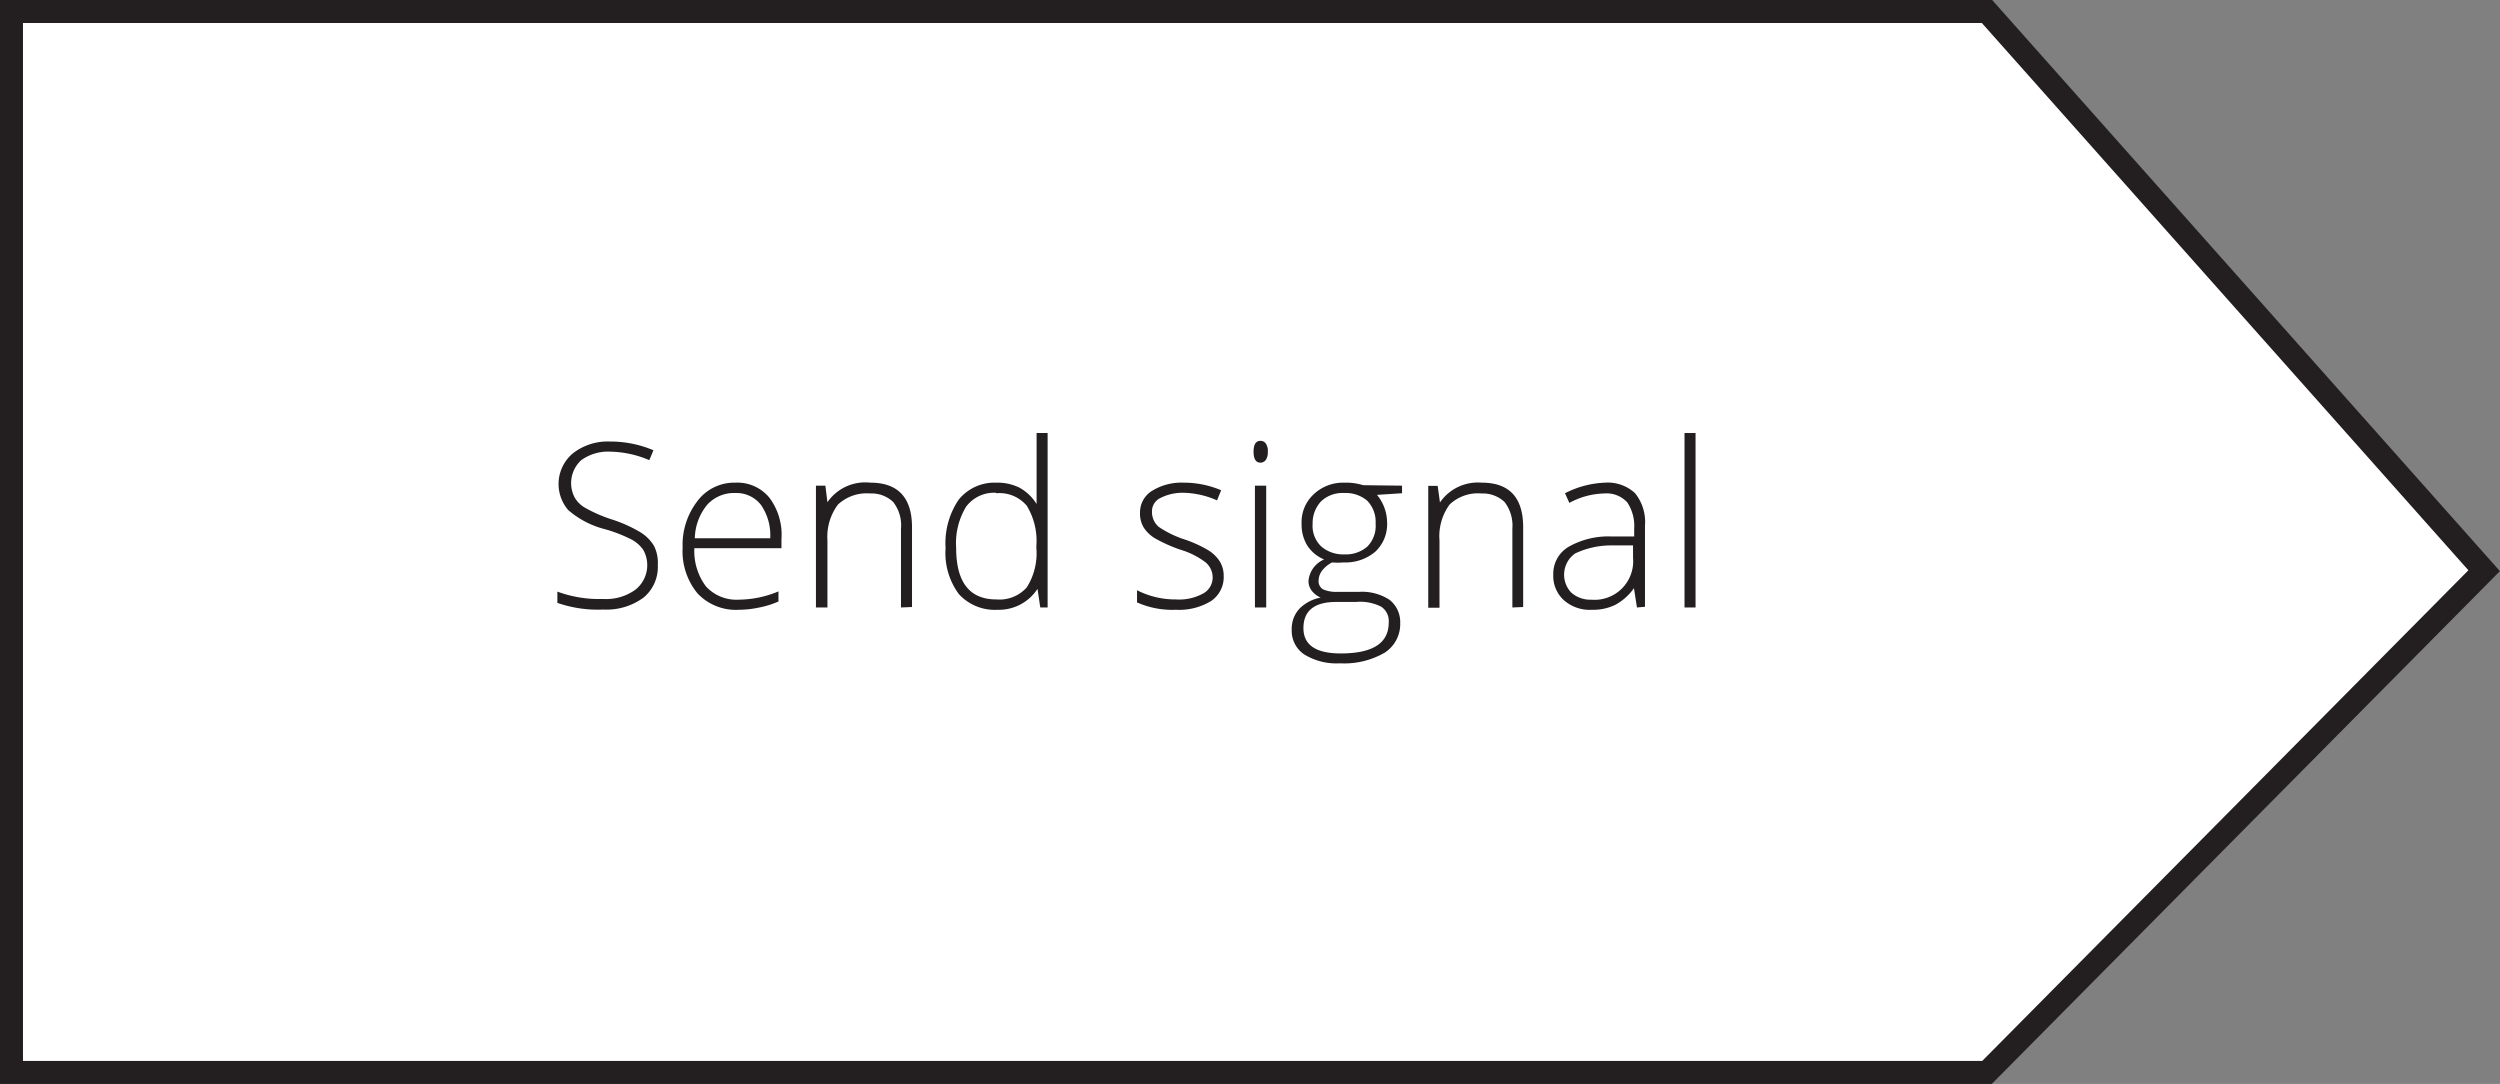 <svg xmlns="http://www.w3.org/2000/svg" viewBox="0 0 108.77 47.16"><rect x="0" y="0" width="108.77" height="47.16" fill="#808080" stroke="none"/><defs><style>.a{fill:#fff;stroke:#231f20;stroke-miterlimit:10;}.b{fill:#231f20;}</style></defs><title>SignalSend</title><polygon class="a" points="0.5 46.61 0.5 46.66 86.45 46.66 108.08 24.83 86.45 0.5 0.5 0.5 0.5 0.56 0.5 46.61"/><path class="b" d="M28.62,24.59A1.73,1.73,0,0,1,28,26a2.72,2.72,0,0,1-1.75.52,5.34,5.34,0,0,1-2-.29v-.49a5.27,5.27,0,0,0,2,.32,2.17,2.17,0,0,0,1.39-.4,1.36,1.36,0,0,0,.35-1.73,1.43,1.43,0,0,0-.56-.48A6.21,6.21,0,0,0,26.23,23a3.89,3.89,0,0,1-1.51-.81,1.74,1.74,0,0,1,.21-2.47,2.46,2.46,0,0,1,1.61-.51,4.8,4.8,0,0,1,1.89.38l-.18.43a4.54,4.54,0,0,0-1.7-.37,2,2,0,0,0-1.26.37A1.35,1.35,0,0,0,25,21.64a1.22,1.22,0,0,0,.47.46,6.15,6.15,0,0,0,1.12.49,6,6,0,0,1,1.26.56,1.77,1.77,0,0,1,.61.61A1.67,1.67,0,0,1,28.62,24.59Z"/><path class="b" d="M32.15,26.53a2.29,2.29,0,0,1-1.8-.71,2.88,2.88,0,0,1-.65-2,3.1,3.1,0,0,1,.63-2A2,2,0,0,1,32,21a1.8,1.8,0,0,1,1.48.66A2.7,2.7,0,0,1,34,23.46v.39H30.21a2.56,2.56,0,0,0,.51,1.67,1.8,1.8,0,0,0,1.43.57A4.66,4.66,0,0,0,33,26a4.56,4.56,0,0,0,.87-.27v.44a3.92,3.92,0,0,1-.83.26A4.32,4.32,0,0,1,32.15,26.53ZM32,21.45a1.58,1.58,0,0,0-1.23.51,2.37,2.37,0,0,0-.54,1.46h3.28a2.31,2.31,0,0,0-.4-1.45A1.35,1.35,0,0,0,32,21.45Z"/><path class="b" d="M39.2,26.43V23a1.64,1.64,0,0,0-.34-1.16,1.36,1.36,0,0,0-1-.37,1.83,1.83,0,0,0-1.4.48A2.34,2.34,0,0,0,36,23.51v2.92H35.5v-5.3h.41l.09.72h0A2,2,0,0,1,37.87,21c1.2,0,1.81.65,1.81,1.94v3.47Z"/><path class="b" d="M43.34,21a2.16,2.16,0,0,1,1,.21,2,2,0,0,1,.76.72h0q0-.61,0-1.2V18.84h.48v7.59h-.32l-.12-.81h0a2,2,0,0,1-1.74.91,2.11,2.11,0,0,1-1.68-.68,3,3,0,0,1-.58-2,3.38,3.38,0,0,1,.57-2.11A2,2,0,0,1,43.34,21Zm0,.44a1.52,1.52,0,0,0-1.31.61,3.06,3.06,0,0,0-.43,1.78c0,1.5.58,2.25,1.75,2.25a1.59,1.59,0,0,0,1.32-.52,2.77,2.77,0,0,0,.42-1.72v-.09A2.92,2.92,0,0,0,44.67,22,1.56,1.56,0,0,0,43.34,21.46Z"/><path class="b" d="M53.24,25.05a1.25,1.25,0,0,1-.55,1.1,2.66,2.66,0,0,1-1.53.38,3.77,3.77,0,0,1-1.69-.32v-.53a3.66,3.66,0,0,0,1.69.4,2.17,2.17,0,0,0,1.19-.26.79.79,0,0,0,.41-.69.85.85,0,0,0-.33-.68,3.43,3.43,0,0,0-1.06-.53,6.39,6.39,0,0,1-1.12-.5,1.48,1.48,0,0,1-.49-.47,1.17,1.17,0,0,1-.16-.64,1.1,1.1,0,0,1,.5-.94A2.43,2.43,0,0,1,51.5,21a4.13,4.13,0,0,1,1.63.33l-.18.44a3.77,3.77,0,0,0-1.45-.33,2.13,2.13,0,0,0-1,.22.64.64,0,0,0-.38.59.86.86,0,0,0,.29.67,4.42,4.42,0,0,0,1.16.56,5.41,5.41,0,0,1,1,.46,1.58,1.58,0,0,1,.49.47A1.18,1.18,0,0,1,53.24,25.05Z"/><path class="b" d="M54.54,19.65c0-.31.1-.47.3-.47a.27.27,0,0,1,.24.13.55.55,0,0,1,.08.34.61.61,0,0,1-.08.35.29.29,0,0,1-.24.13Q54.54,20.13,54.54,19.65Zm.55,6.78H54.6v-5.3h.49Z"/><path class="b" d="M61,21.13v.33l-1.09.07a1.91,1.91,0,0,1,.44,1.2A1.64,1.64,0,0,1,59.84,24a2,2,0,0,1-1.37.47,3,3,0,0,1-.51,0,1.24,1.24,0,0,0-.44.36.72.72,0,0,0-.15.43.41.41,0,0,0,.19.38,1.43,1.43,0,0,0,.65.11h.93a2.18,2.18,0,0,1,1.32.35,1.23,1.23,0,0,1,.46,1,1.48,1.48,0,0,1-.68,1.3,3.52,3.52,0,0,1-1.94.46,2.68,2.68,0,0,1-1.56-.39,1.24,1.24,0,0,1-.54-1.07,1.29,1.29,0,0,1,.33-.91,1.74,1.74,0,0,1,.93-.49,1,1,0,0,1-.39-.3.69.69,0,0,1-.14-.43,1.12,1.12,0,0,1,.68-.93,1.6,1.6,0,0,1-.73-.6,1.74,1.74,0,0,1-.25-.94,1.65,1.65,0,0,1,.5-1.27A1.86,1.86,0,0,1,58.49,21a2.53,2.53,0,0,1,.82.11Zm-4.29,6.2c0,.73.54,1.1,1.62,1.1,1.4,0,2.09-.45,2.09-1.34a.75.75,0,0,0-.32-.69A2,2,0,0,0,59,26.19h-.87C57.19,26.19,56.71,26.57,56.71,27.33Zm.4-4.55a1.24,1.24,0,0,0,.38,1,1.46,1.46,0,0,0,1,.34,1.42,1.42,0,0,0,1-.34,1.28,1.28,0,0,0,.36-1,1.32,1.32,0,0,0-.37-1,1.45,1.45,0,0,0-1-.33,1.35,1.35,0,0,0-1,.36A1.38,1.38,0,0,0,57.11,22.78Z"/><path class="b" d="M65.8,26.43V23a1.69,1.69,0,0,0-.34-1.16,1.38,1.38,0,0,0-1-.37,1.8,1.8,0,0,0-1.39.48,2.34,2.34,0,0,0-.44,1.57v2.92h-.49v-5.3h.41l.1.72h0A2,2,0,0,1,64.47,21c1.2,0,1.8.65,1.8,1.94v3.47Z"/><path class="b" d="M71.22,26.43l-.13-.84h0a2.38,2.38,0,0,1-.82.73,2.2,2.2,0,0,1-1,.21,1.7,1.7,0,0,1-1.21-.4A1.42,1.42,0,0,1,67.58,25a1.36,1.36,0,0,1,.65-1.2,3.5,3.5,0,0,1,1.87-.46l1,0V23a1.84,1.84,0,0,0-.3-1.14,1.21,1.21,0,0,0-1-.39,3.31,3.31,0,0,0-1.52.41l-.19-.42A4.13,4.13,0,0,1,69.83,21a1.74,1.74,0,0,1,1.31.46,2,2,0,0,1,.43,1.41v3.53Zm-2-.34a1.68,1.68,0,0,0,1.83-1.83v-.53l-.93,0a3.67,3.67,0,0,0-1.59.35,1.13,1.13,0,0,0-.17,1.7A1.25,1.25,0,0,0,69.26,26.09Z"/><path class="b" d="M73.77,26.43h-.48V18.84h.48Z"/></svg>